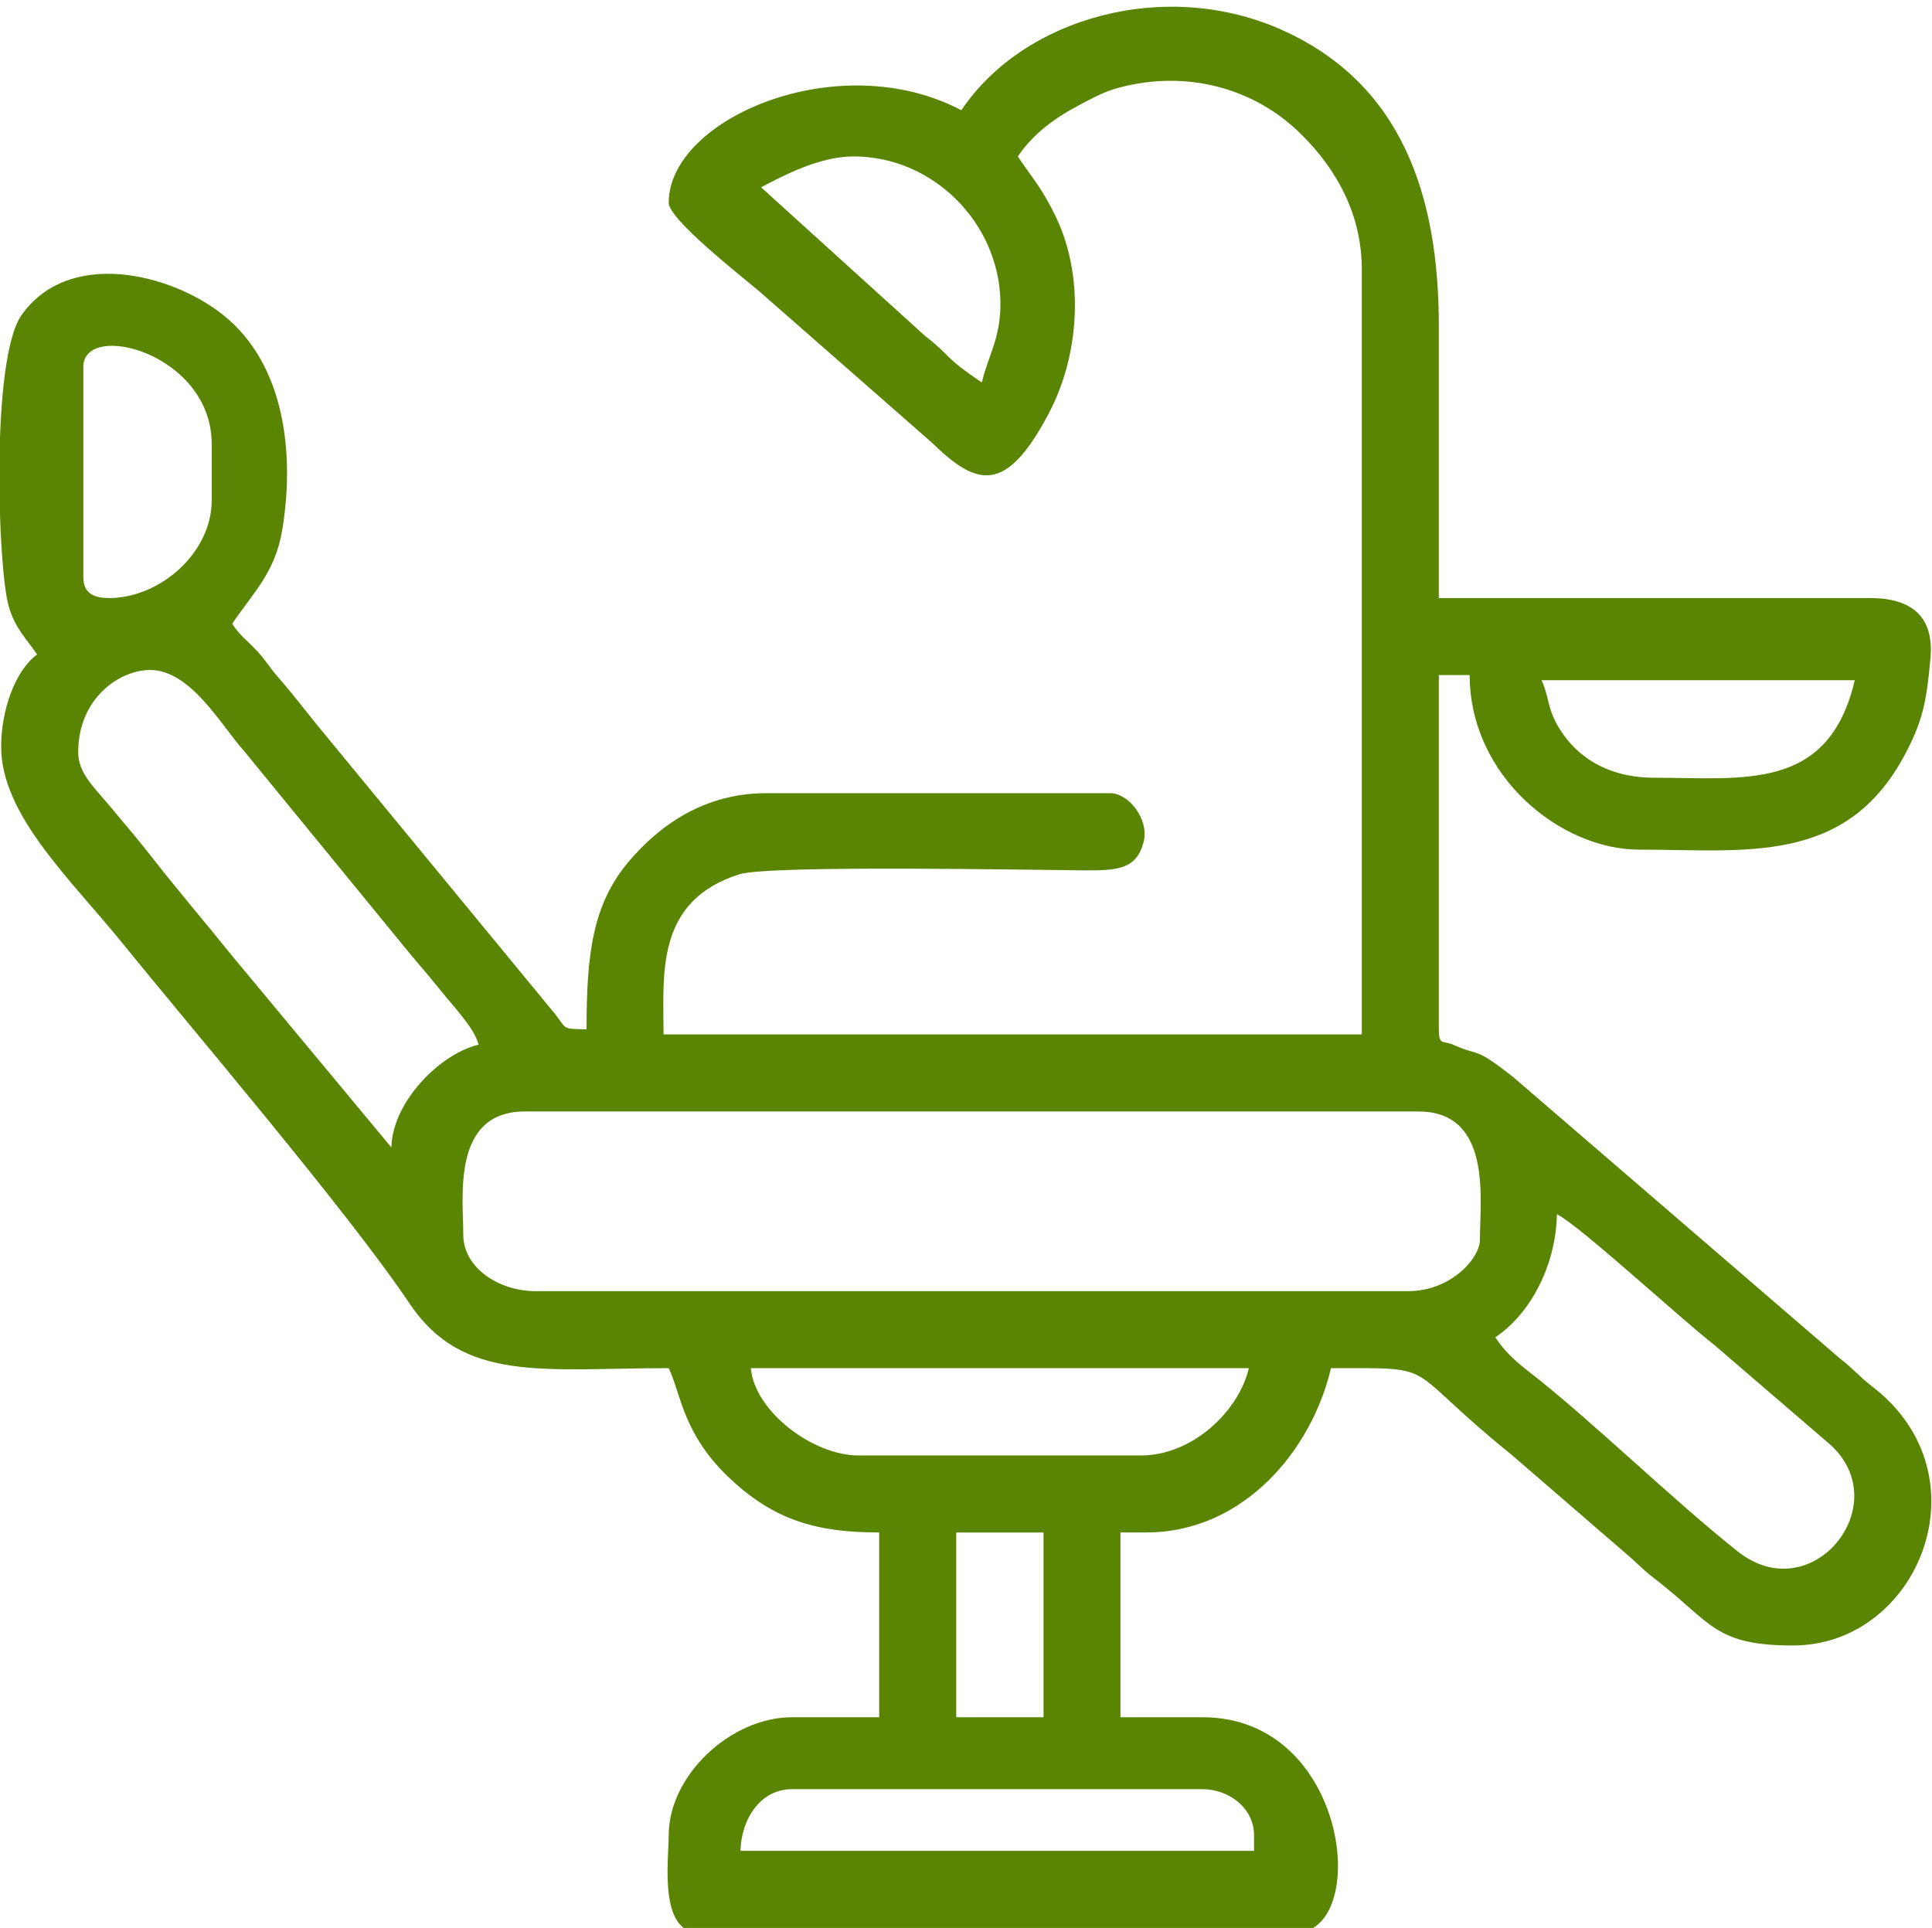 <?xml version="1.0" encoding="UTF-8"?> <!-- Creator: CorelDRAW 2019 (64-Bit) --> <svg xmlns="http://www.w3.org/2000/svg" xmlns:xlink="http://www.w3.org/1999/xlink" xml:space="preserve" width="495px" height="494px" style="shape-rendering:geometricPrecision; text-rendering:geometricPrecision; image-rendering:optimizeQuality; fill-rule:evenodd; clip-rule:evenodd" viewBox="0 0 495 493.54"> <defs> <style type="text/css"> <![CDATA[ .fil0 {fill:#5A8503} ]]> </style> </defs> <g id="Слой_x0020_1">  <path class="fil0" d="M202.9 458.21l105.22 0c6.65,0 13.18,4.75 13.18,11.84l0 3.96 -131.58 0c0.19,-8.12 5.09,-15.8 13.18,-15.8l0 0zm42.1 -65.77l22.36 0 0 47.34 -22.36 0 0 -47.34zm47.35 -19.74l-72.37 0c-11.9,0 -26.7,-11.47 -27.6,-22.37l127.58 0c-2.53,10.97 -14.4,22.37 -27.61,22.37zm90.76 -30.27c8.5,-5.65 15.49,-17.71 15.8,-31.57 6.25,3.31 31.61,26.76 40.23,33.45l29.7 25.54c17.18,15.37 -4.56,42.48 -23.55,27.49 -16.77,-13.28 -38.35,-34.39 -53.72,-46.22 -3.62,-2.82 -6.15,-5.22 -8.46,-8.69l0 0zm-264.41 -26.3c0,-9.52 -3.06,-31.57 15.77,-31.57l228.9 0c19.05,0 15.8,22.61 15.8,32.89 0,4.65 -7.34,13.15 -18.42,13.15l-223.62 0c-9,0 -18.43,-5.78 -18.43,-14.46l0 -0.01zm-98.66 -123.64c0,-13.81 10.58,-21.05 18.42,-21.05 10.4,0 18.24,14.24 24.02,20.7l40.26 49.19c3.43,4.31 6.62,7.78 10.15,12.21 3.09,3.94 8.56,9.44 9.74,13.9 -9.83,2.31 -22.08,14.59 -22.36,26.33l-41.19 -49.56c-6.97,-8.69 -13.22,-15.9 -20.06,-24.68 -3.59,-4.62 -6.43,-7.84 -10.08,-12.27 -4.66,-5.68 -8.9,-9.18 -8.9,-14.77l0 0zm374.91 -18.43l80.26 0c-6.68,28.58 -28.35,24.99 -51.31,24.99 -11.71,0 -20.46,-5.16 -25.27,-14.18 -2.12,-4 -1.93,-7.19 -3.68,-10.81zm-367.04 -21.05c-3.44,0 -6.56,-0.97 -6.56,-5.28l0 -53.94c0,-11.96 32.89,-3.53 32.89,19.74l0 14.49c0,13.31 -13.15,24.99 -26.33,24.99l0 0zm167.09 -105.25c5.81,-3.06 15.02,-7.91 23.67,-7.91 20.37,0 37.17,16.93 37.64,36.98 0.22,9.44 -3.13,13.96 -4.75,20.93 -10.12,-6.78 -7.84,-6.78 -14.46,-11.84l-42.1 -38.16 0 0zm51.31 -19.74c-31.35,-16.55 -74.98,2.06 -74.98,23.7 0,4.25 18.45,18.68 23.26,22.74l44.17 38.73c11.55,11.27 18.95,13.34 29.95,-7.5 7.84,-14.83 9.27,-34.95 1.75,-50.5 -3.56,-7.34 -5.81,-9.53 -9.68,-15.33 3.87,-5.75 9.4,-9.84 15.77,-13.18 2.96,-1.53 6.09,-3.38 10.02,-4.41 17.3,-4.68 34.83,-0.06 46.91,12 9.03,8.96 15.43,20.51 15.43,34.54l0 196.01 -178.9 0c0,-15.27 -2.21,-34.23 19.46,-41.04 7.72,-2.4 74.8,-1.09 88.45,-1 8.31,0.06 13.37,-0.25 15.12,-7.4 1.37,-5.72 -3.84,-12.37 -8.59,-12.37l-88.14 0c-16.05,0 -27.51,8.43 -35.17,17.46 -9.27,10.93 -10.86,23.58 -10.86,43.04 -6.34,-0.13 -4.97,0.06 -8,-3.84l-60.59 -73.59c-3.81,-4.68 -6.62,-8.43 -10.65,-13.05 -2.44,-2.81 -2.69,-3.78 -5.28,-6.56 -2.71,-2.91 -4.09,-3.62 -6.27,-6.87 5.24,-7.84 10.99,-12.99 12.83,-24.05 3.25,-19.65 0.63,-42.57 -15.21,-55.13 -13.58,-10.77 -39.66,-16.95 -51.63,0.16 -7.87,11.27 -6.05,64.62 -3.27,74.46 1.65,5.81 4.68,8.52 7.3,12.43 -5.68,4.18 -9.21,14.27 -9.21,23.67 0,17.46 17.8,33.92 31.17,50.41 16.99,21.02 57.81,68.84 73.49,92.26 13.71,20.43 34.38,16.52 66.37,16.52 3.21,6.72 3.62,17.15 16.08,28.64 11.24,10.4 21.96,13.46 37.85,13.46l0 47.35 -22.36 0c-15.61,0 -31.57,14.84 -31.57,30.26 0,6.34 -2.63,24.99 7.87,24.99l152.63 0c19.4,0 14.02,-55.25 -23.71,-55.25l-21.05 0 0 -47.35 6.59 0c25.12,0 42.51,-21.3 47.35,-42.1 28.86,0 17.43,-1.06 46.26,22.18l31.04 26.82c2.94,2.72 3,2.91 6.34,5.5 13.96,10.84 14.71,16.56 34.76,16.56 32.05,0 50.01,-43.51 20.3,-66.34 -3.59,-2.78 -5.02,-4.72 -8.46,-7.34l-83.39 -71.83c-10.46,-8.25 -8.46,-5.25 -15.33,-8.34 -2.88,-1.28 -3.88,0.25 -3.88,-4.03l0 -90.76 7.9 0c0,25.83 23.24,44.72 43.42,44.72 27.2,0 52.84,4.06 67.96,-24.11 4.71,-8.78 5.68,-13.77 6.68,-24.95 0.97,-10.81 -5.03,-15.4 -15.46,-15.4l-110.5 0 0 -69.74c0,-33.64 -9.62,-62.03 -40.01,-75.74 -29.92,-13.52 -66.4,-3.31 -82.32,20.49l-0.01 0z"></path> </g> </svg> 